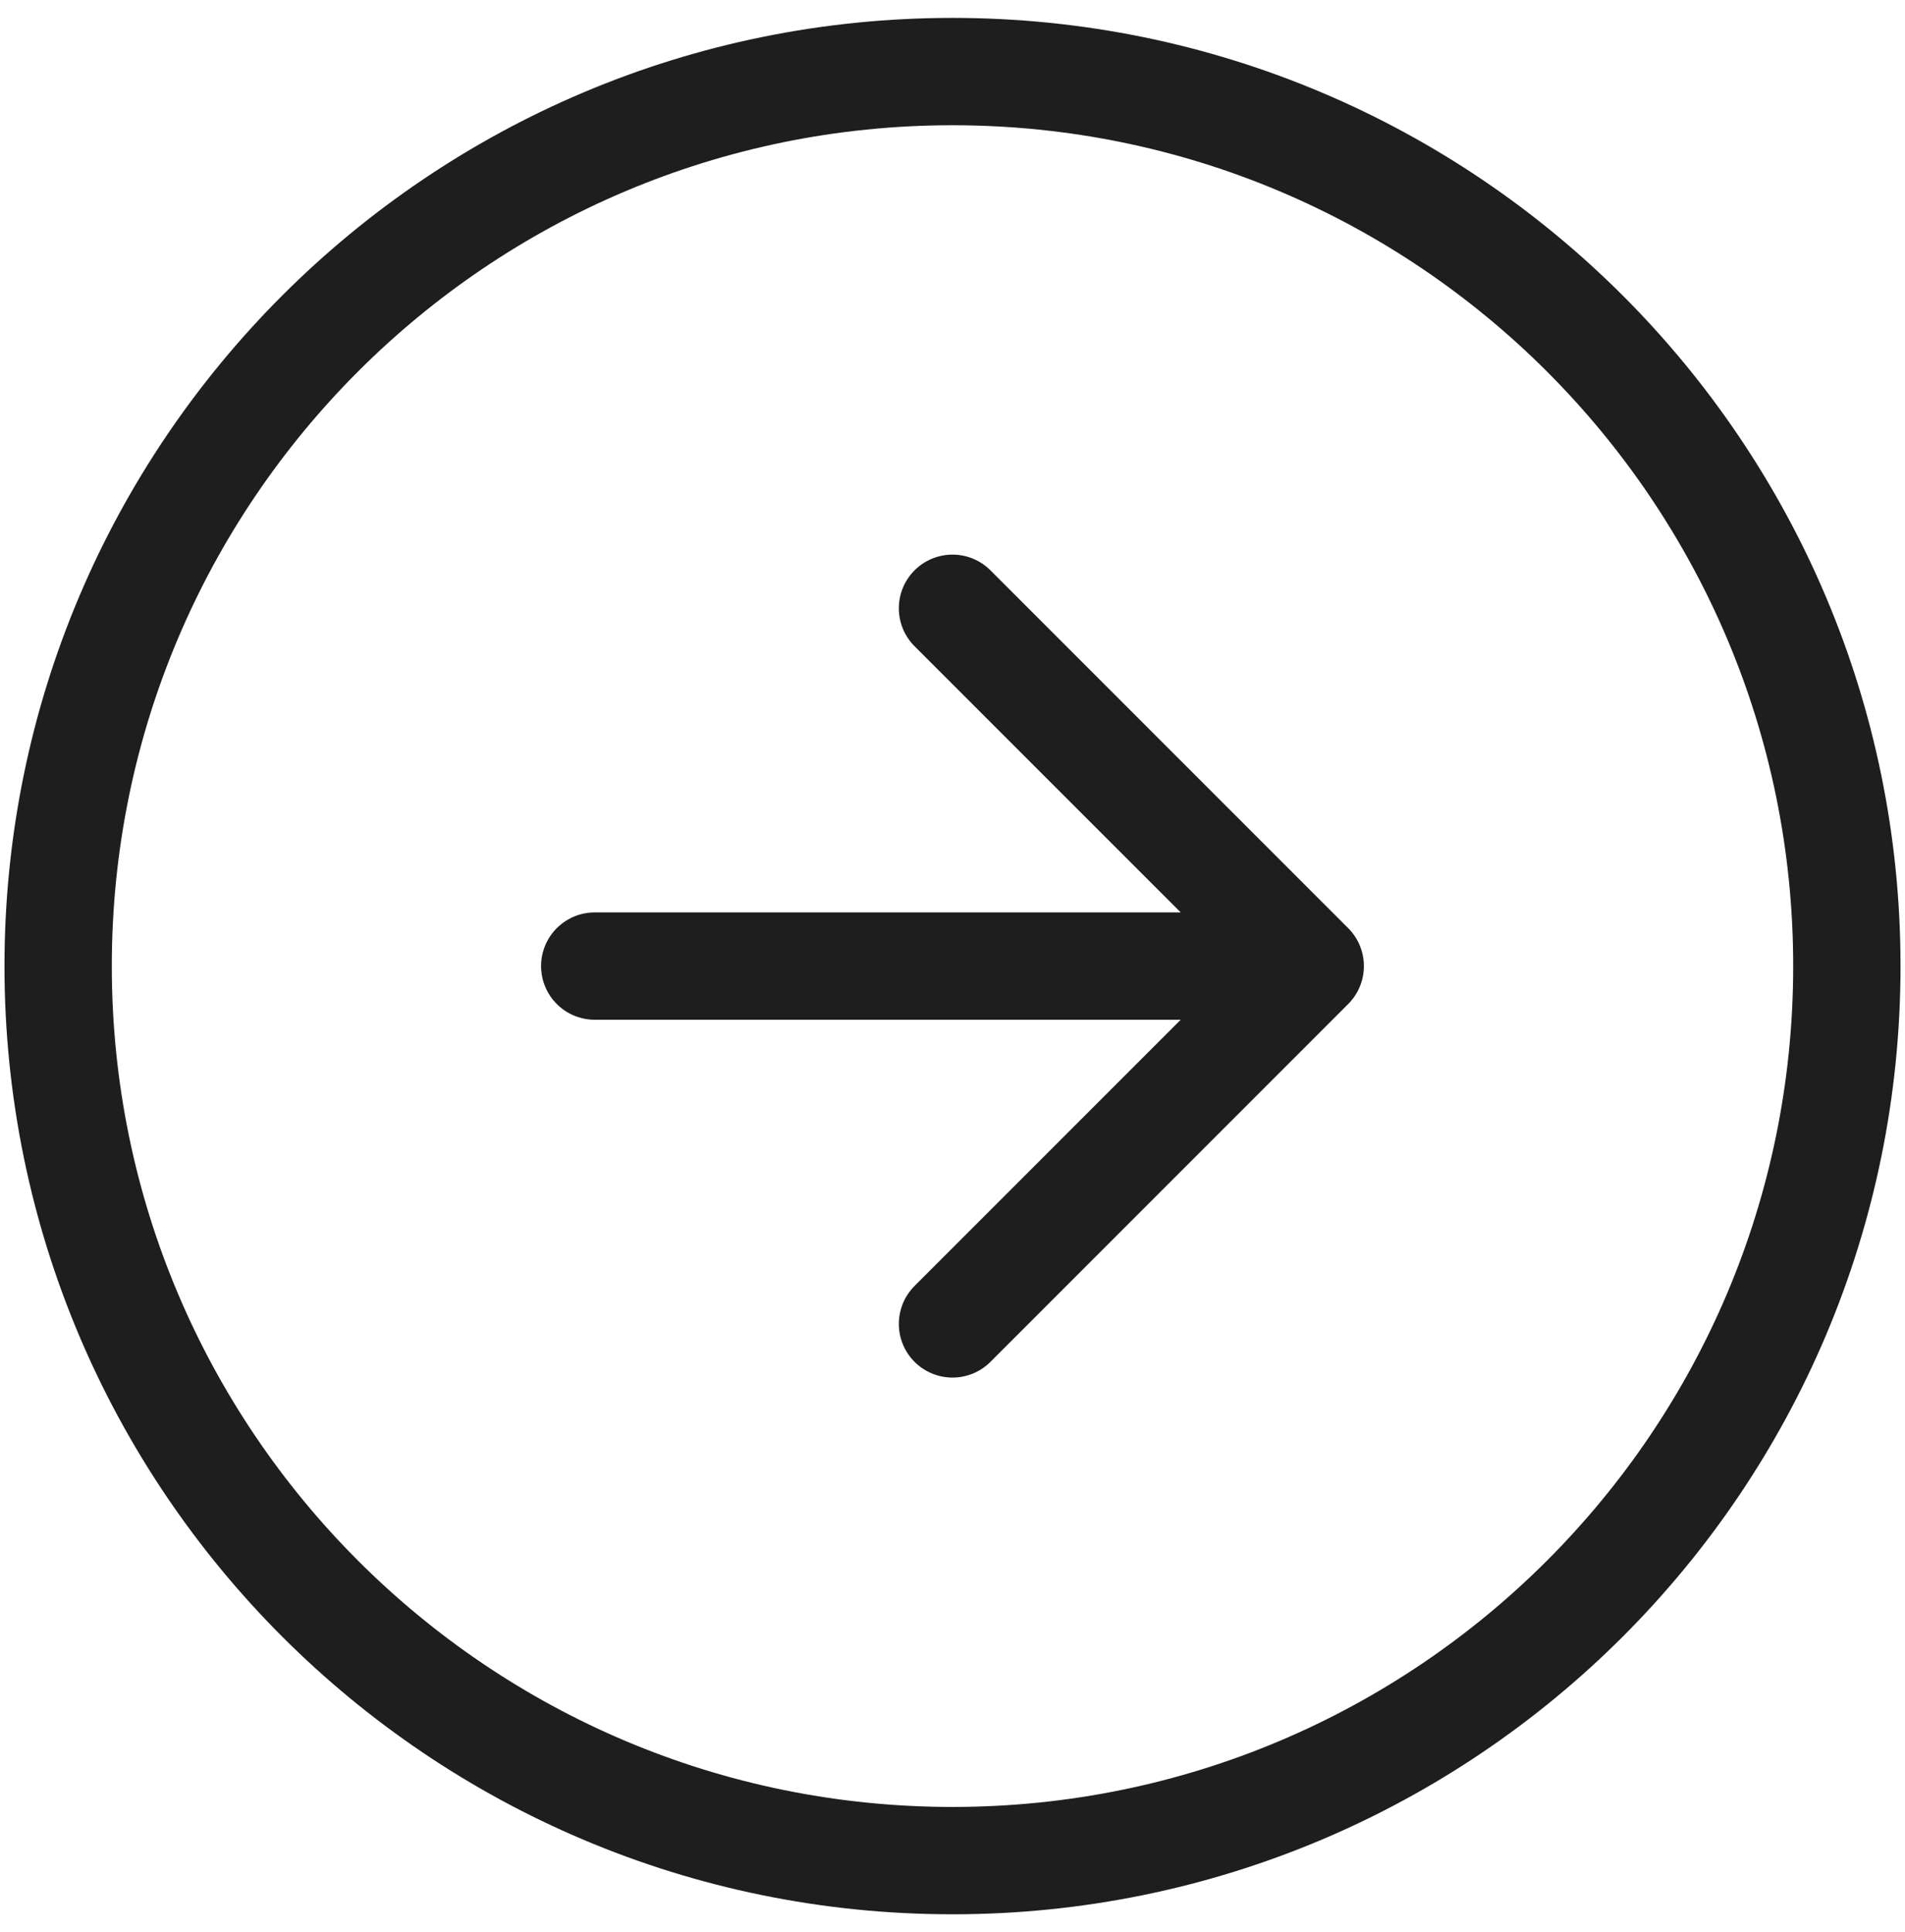 <svg width="71" height="72" viewBox="0 0 71 72" fill="none" xmlns="http://www.w3.org/2000/svg">
<path d="M35.5 49.334L48.833 36M48.833 36L35.5 22.667M48.833 36H22.166M68.833 36C68.833 54.41 53.909 69.334 35.5 69.334C17.09 69.334 2.167 54.41 2.167 36C2.167 17.591 17.09 2.667 35.5 2.667C53.909 2.667 68.833 17.591 68.833 36Z" stroke="#1E1E1E" stroke-width="4" stroke-linecap="round" stroke-linejoin="round"/>
</svg>
